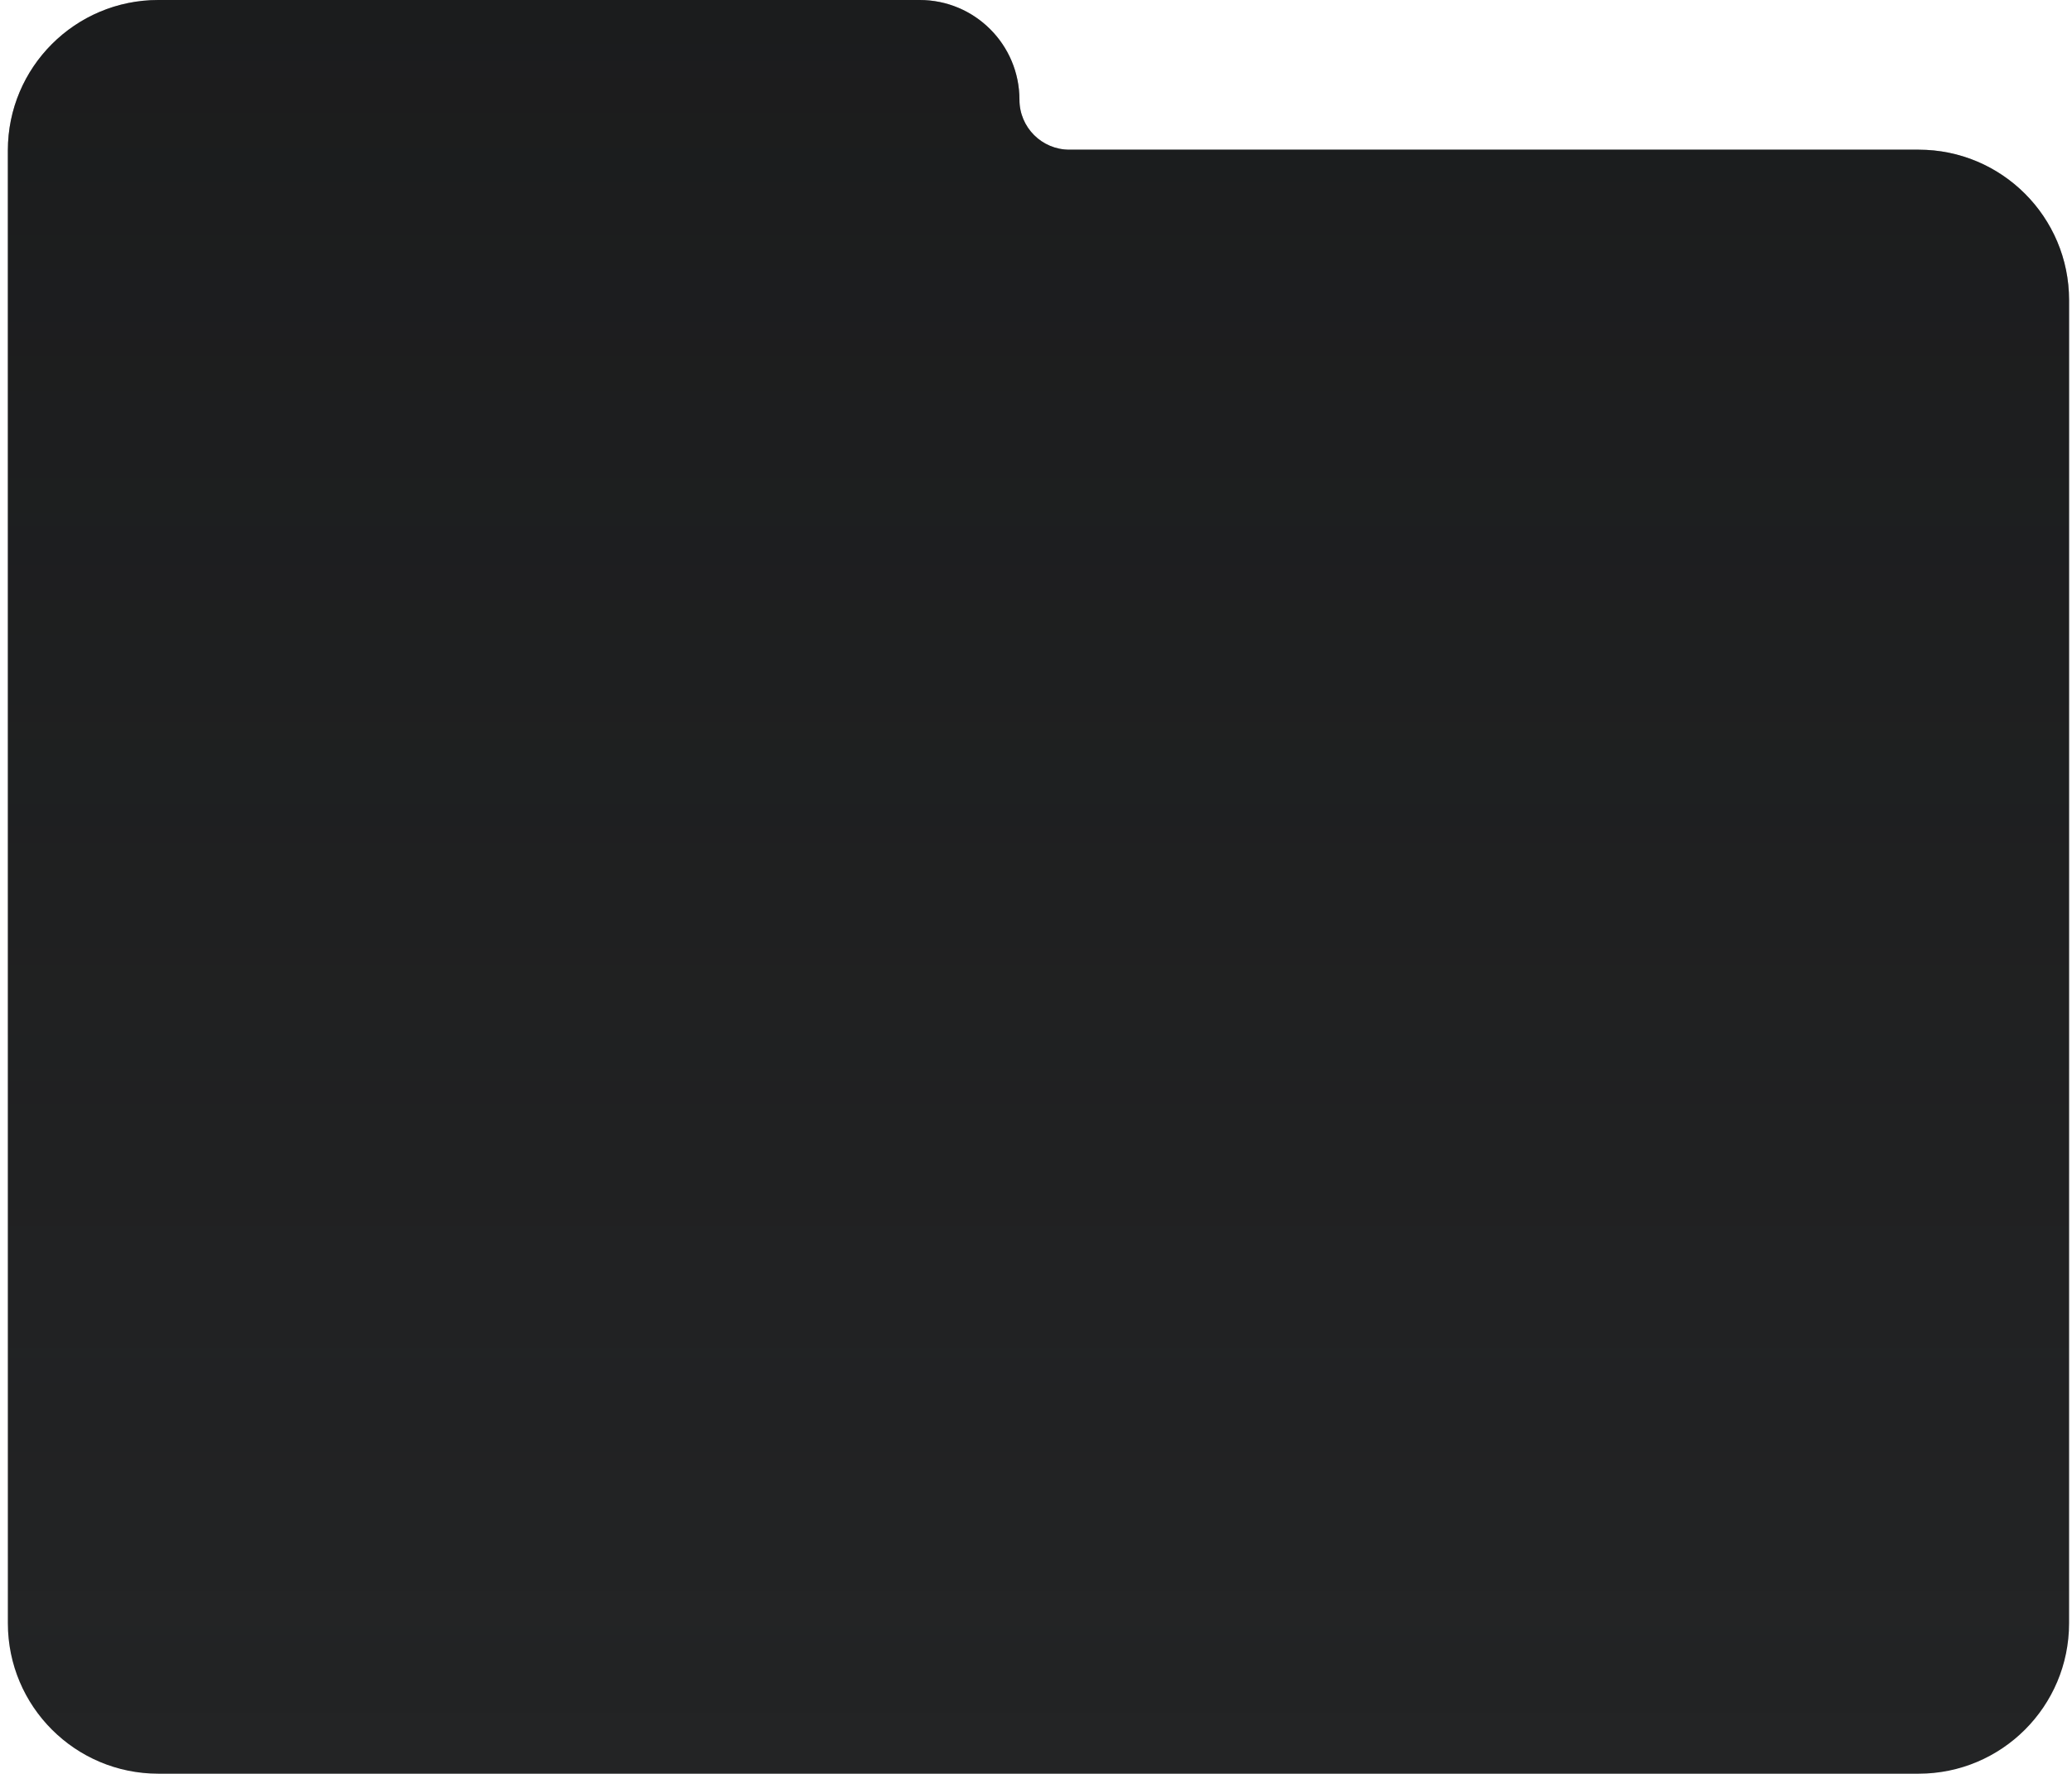 <svg width="222" height="190" viewBox="0 0 222 190" fill="none" xmlns="http://www.w3.org/2000/svg">
<path d="M205.568 190H16.96C8.058 190 0.841 182.784 0.841 173.882V16.118C0.841 7.216 8.058 0 16.96 0H98.538C104.442 0 109.227 4.786 109.227 10.689C109.227 13.641 111.62 16.034 114.572 16.034H205.568C214.47 16.034 221.687 23.25 221.687 32.152V173.882C221.687 182.784 214.47 190 205.568 190Z" fill="#232425"/>
<path d="M205.568 190H16.96C8.058 190 0.841 182.784 0.841 173.882V16.118C0.841 7.216 8.058 0 16.96 0H98.538C104.442 0 109.227 4.786 109.227 10.689C109.227 13.641 111.62 16.034 114.572 16.034H205.568C214.47 16.034 221.687 23.25 221.687 32.152V173.882C221.687 182.784 214.47 190 205.568 190Z" fill="url(#paint0_linear_3359_49840)"/>
<defs>
<linearGradient id="paint0_linear_3359_49840" x1="111.264" y1="0" x2="111.264" y2="190" gradientUnits="userSpaceOnUse">
<stop stop-color="#0F1011" stop-opacity="0.4"/>
<stop offset="1" stop-color="#0F1011" stop-opacity="0"/>
</linearGradient>
</defs>
</svg>
